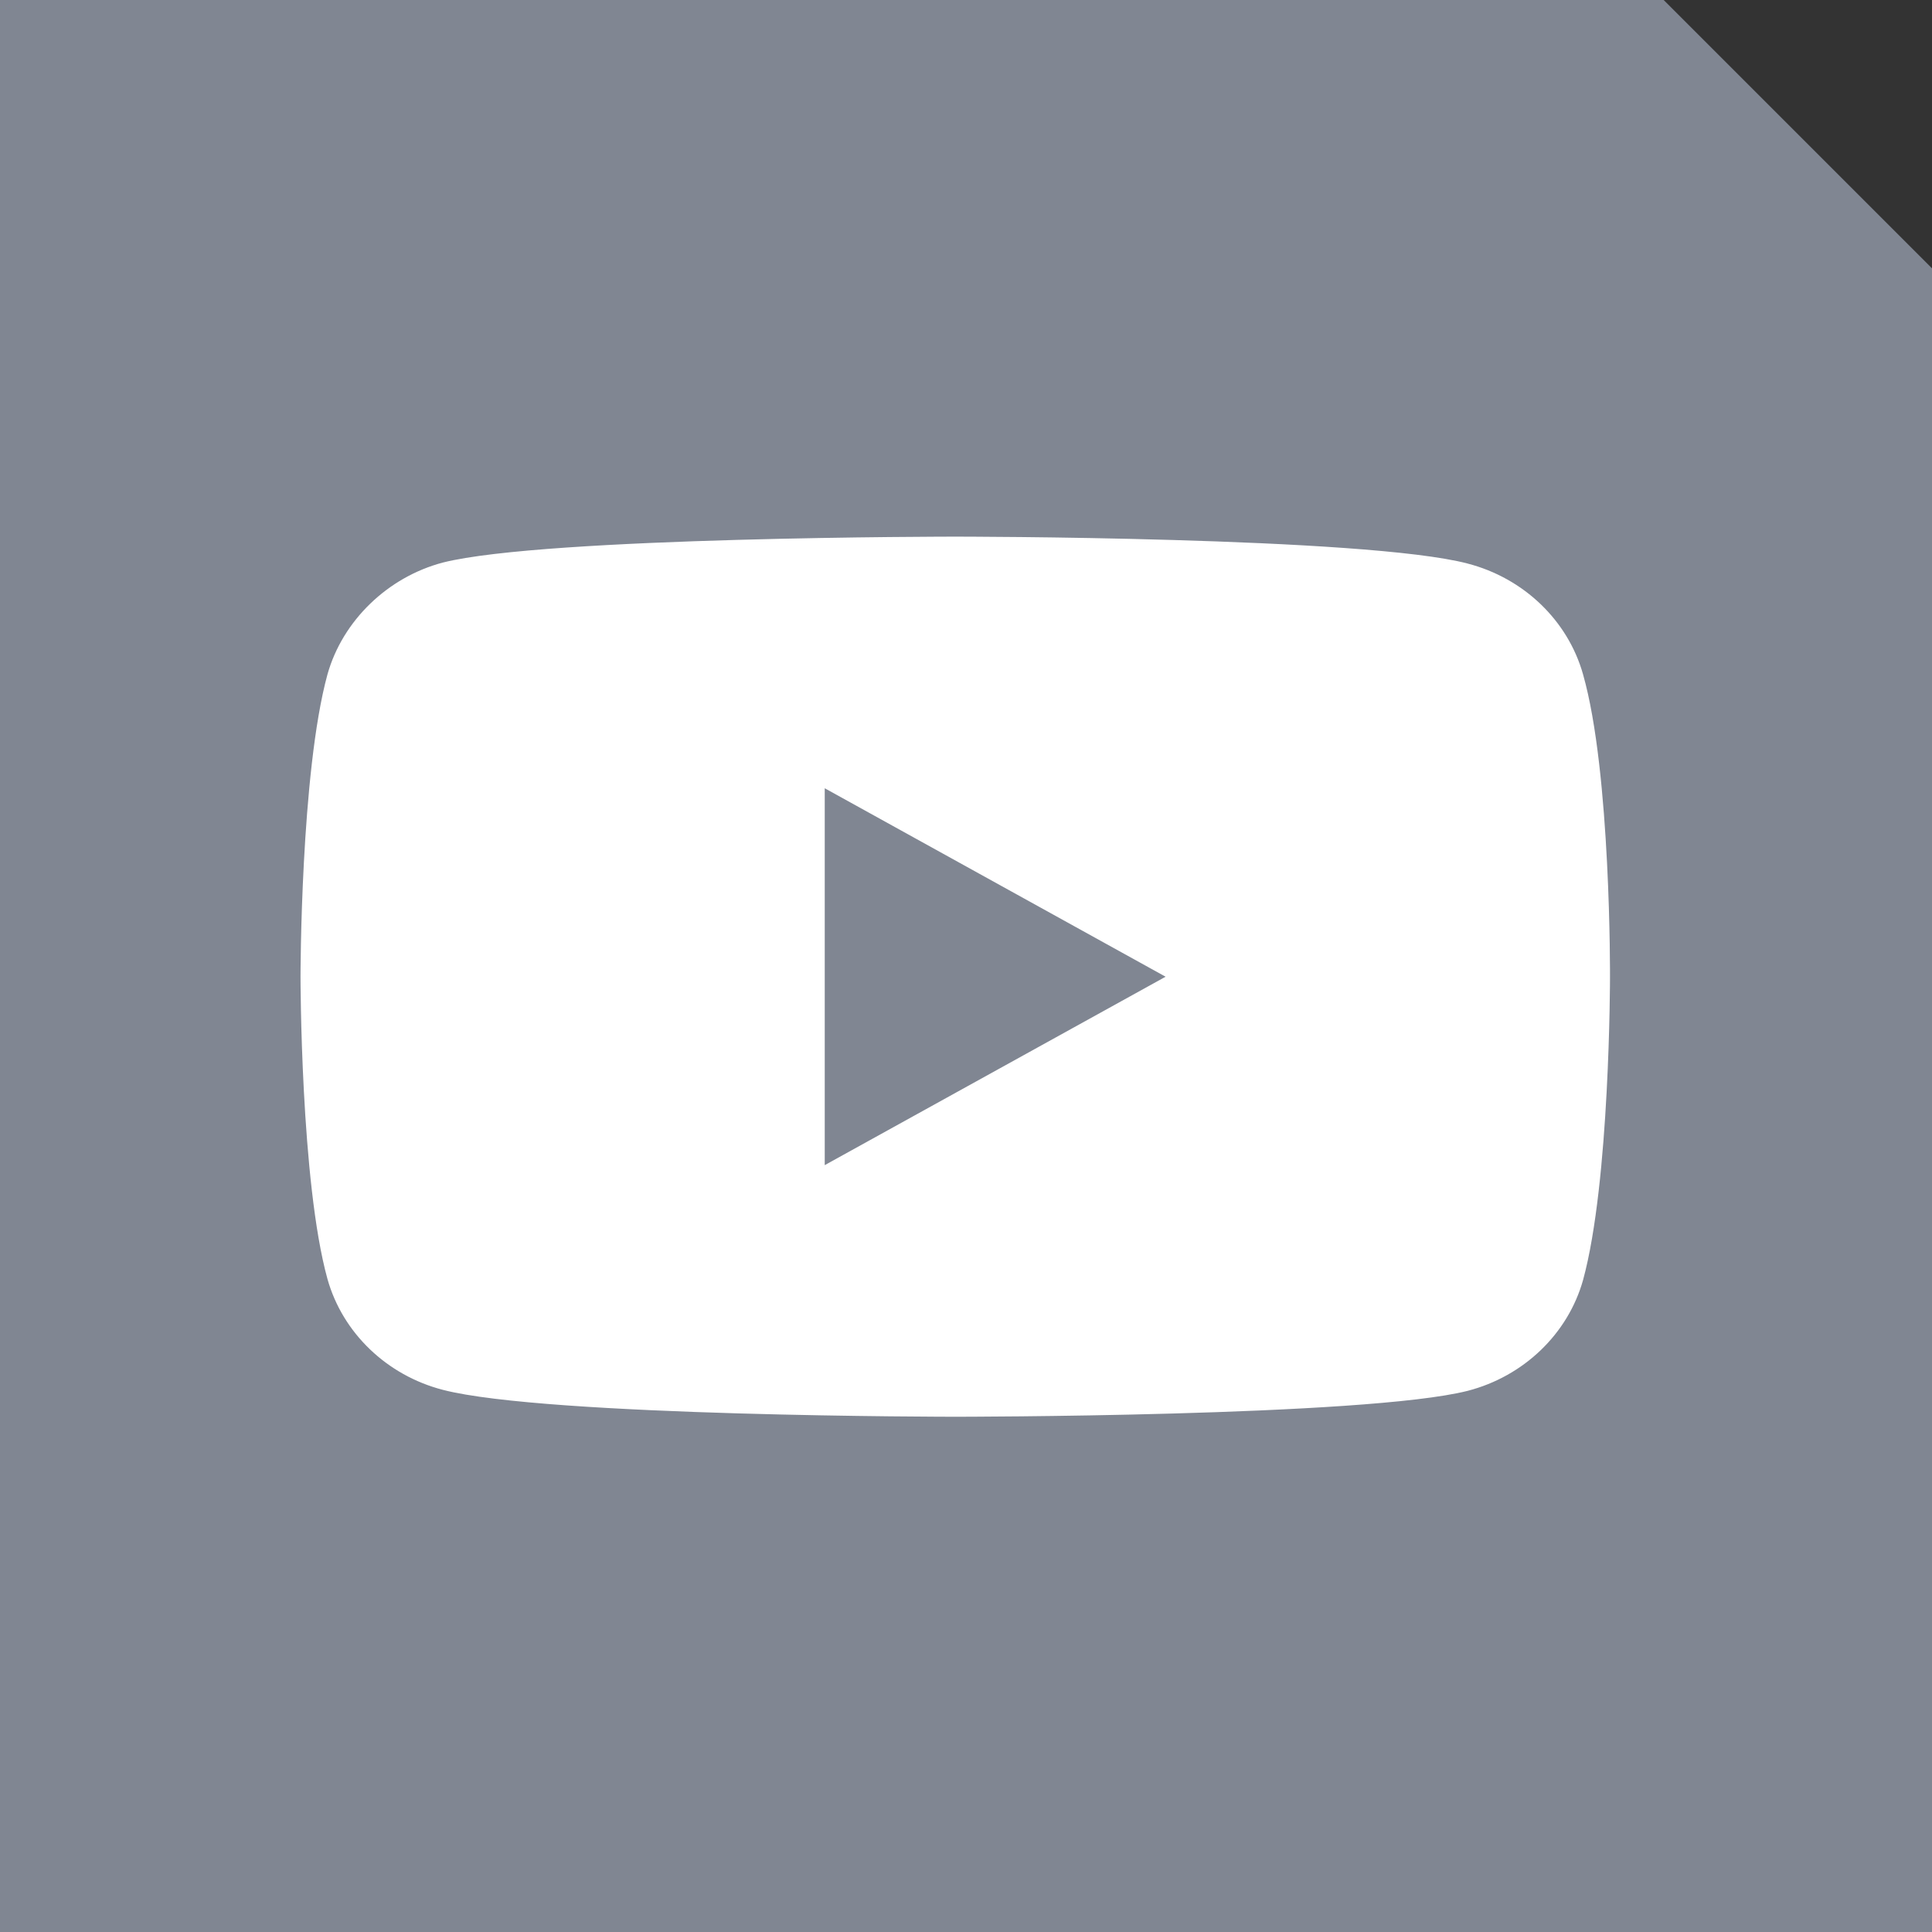 <svg width="42" height="42" fill="none" xmlns="http://www.w3.org/2000/svg"><rect width="100%" height="100%" fill="#333333" stroke="none"/><path d="M42 42H0V0h36.167L42 5.833V42z" fill="#808692"/><path fill-rule="evenodd" clip-rule="evenodd" d="M31.904 12.251c1.22.316 2.181 1.238 2.51 2.409.61 2.138.586 6.595.586 6.595s0 4.434-.586 6.573c-.329 1.17-1.29 2.093-2.51 2.408-2.227.563-11.137.563-11.137.563s-8.888 0-11.139-.585c-1.219-.315-2.18-1.238-2.509-2.409-.586-2.116-.586-6.572-.586-6.572s0-4.435.586-6.573c.329-1.17 1.313-2.116 2.51-2.431 2.227-.563 11.137-.563 11.137-.563s8.91 0 11.139.585zm-6.565 8.982l-7.41 4.096v-8.193l7.41 4.097z" fill="#fff"/></svg>